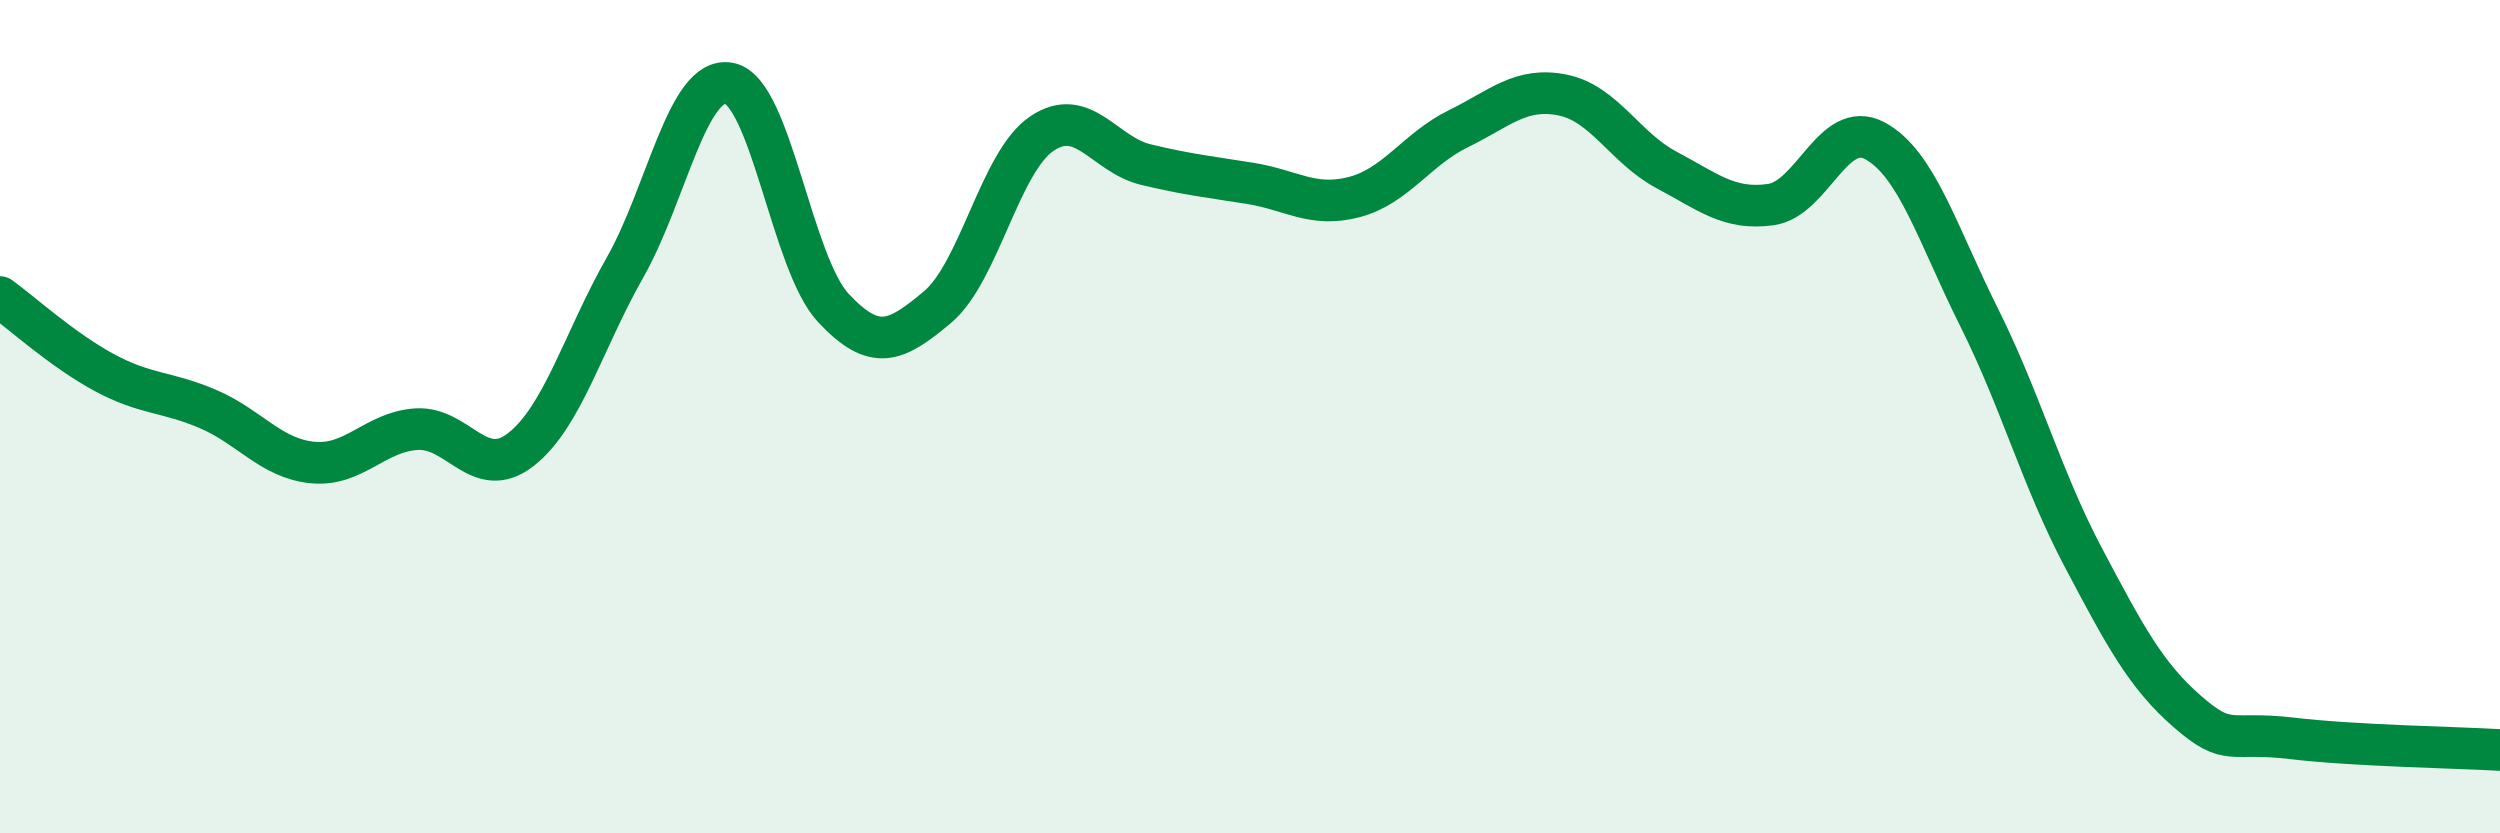 
    <svg width="60" height="20" viewBox="0 0 60 20" xmlns="http://www.w3.org/2000/svg">
      <path
        d="M 0,7.13 C 0.5,7.49 1.5,8.4 2.5,8.94 C 3.5,9.48 4,9.39 5,9.82 C 6,10.25 6.5,11 7.5,11.1 C 8.5,11.2 9,10.36 10,10.3 C 11,10.24 11.5,11.57 12.5,10.79 C 13.5,10.01 14,8.18 15,6.42 C 16,4.66 16.5,1.81 17.5,2 C 18.5,2.19 19,6.32 20,7.39 C 21,8.46 21.5,8.21 22.5,7.37 C 23.5,6.53 24,3.89 25,3.21 C 26,2.53 26.5,3.71 27.5,3.95 C 28.5,4.19 29,4.24 30,4.4 C 31,4.56 31.5,4.99 32.5,4.73 C 33.5,4.47 34,3.58 35,3.09 C 36,2.6 36.5,2.08 37.5,2.28 C 38.5,2.48 39,3.55 40,4.08 C 41,4.61 41.5,5.05 42.5,4.91 C 43.5,4.77 44,2.84 45,3.38 C 46,3.92 46.5,5.62 47.5,7.62 C 48.5,9.62 49,11.49 50,13.38 C 51,15.27 51.5,16.21 52.5,17.08 C 53.5,17.95 53.5,17.54 55,17.72 C 56.5,17.9 59,17.94 60,18L60 20L0 20Z"
        fill="#008740"
        opacity="0.1"
        stroke-linecap="round"
        stroke-linejoin="round"
      />
      <path
        d="M 0,7.13 C 0.5,7.49 1.5,8.4 2.5,8.94 C 3.5,9.48 4,9.39 5,9.82 C 6,10.25 6.5,11 7.5,11.1 C 8.5,11.2 9,10.36 10,10.3 C 11,10.24 11.5,11.57 12.5,10.79 C 13.5,10.01 14,8.18 15,6.42 C 16,4.66 16.5,1.81 17.5,2 C 18.5,2.19 19,6.32 20,7.39 C 21,8.46 21.5,8.21 22.5,7.37 C 23.5,6.53 24,3.89 25,3.21 C 26,2.53 26.5,3.71 27.5,3.95 C 28.5,4.19 29,4.24 30,4.4 C 31,4.56 31.5,4.99 32.5,4.73 C 33.5,4.47 34,3.58 35,3.09 C 36,2.6 36.5,2.08 37.5,2.28 C 38.5,2.48 39,3.55 40,4.08 C 41,4.61 41.5,5.05 42.5,4.91 C 43.5,4.77 44,2.84 45,3.38 C 46,3.92 46.5,5.62 47.5,7.62 C 48.5,9.62 49,11.49 50,13.38 C 51,15.27 51.5,16.21 52.5,17.08 C 53.5,17.95 53.5,17.54 55,17.72 C 56.5,17.9 59,17.94 60,18"
        stroke="#008740"
        stroke-width="1"
        fill="none"
        stroke-linecap="round"
        stroke-linejoin="round"
      />
    </svg>
  
